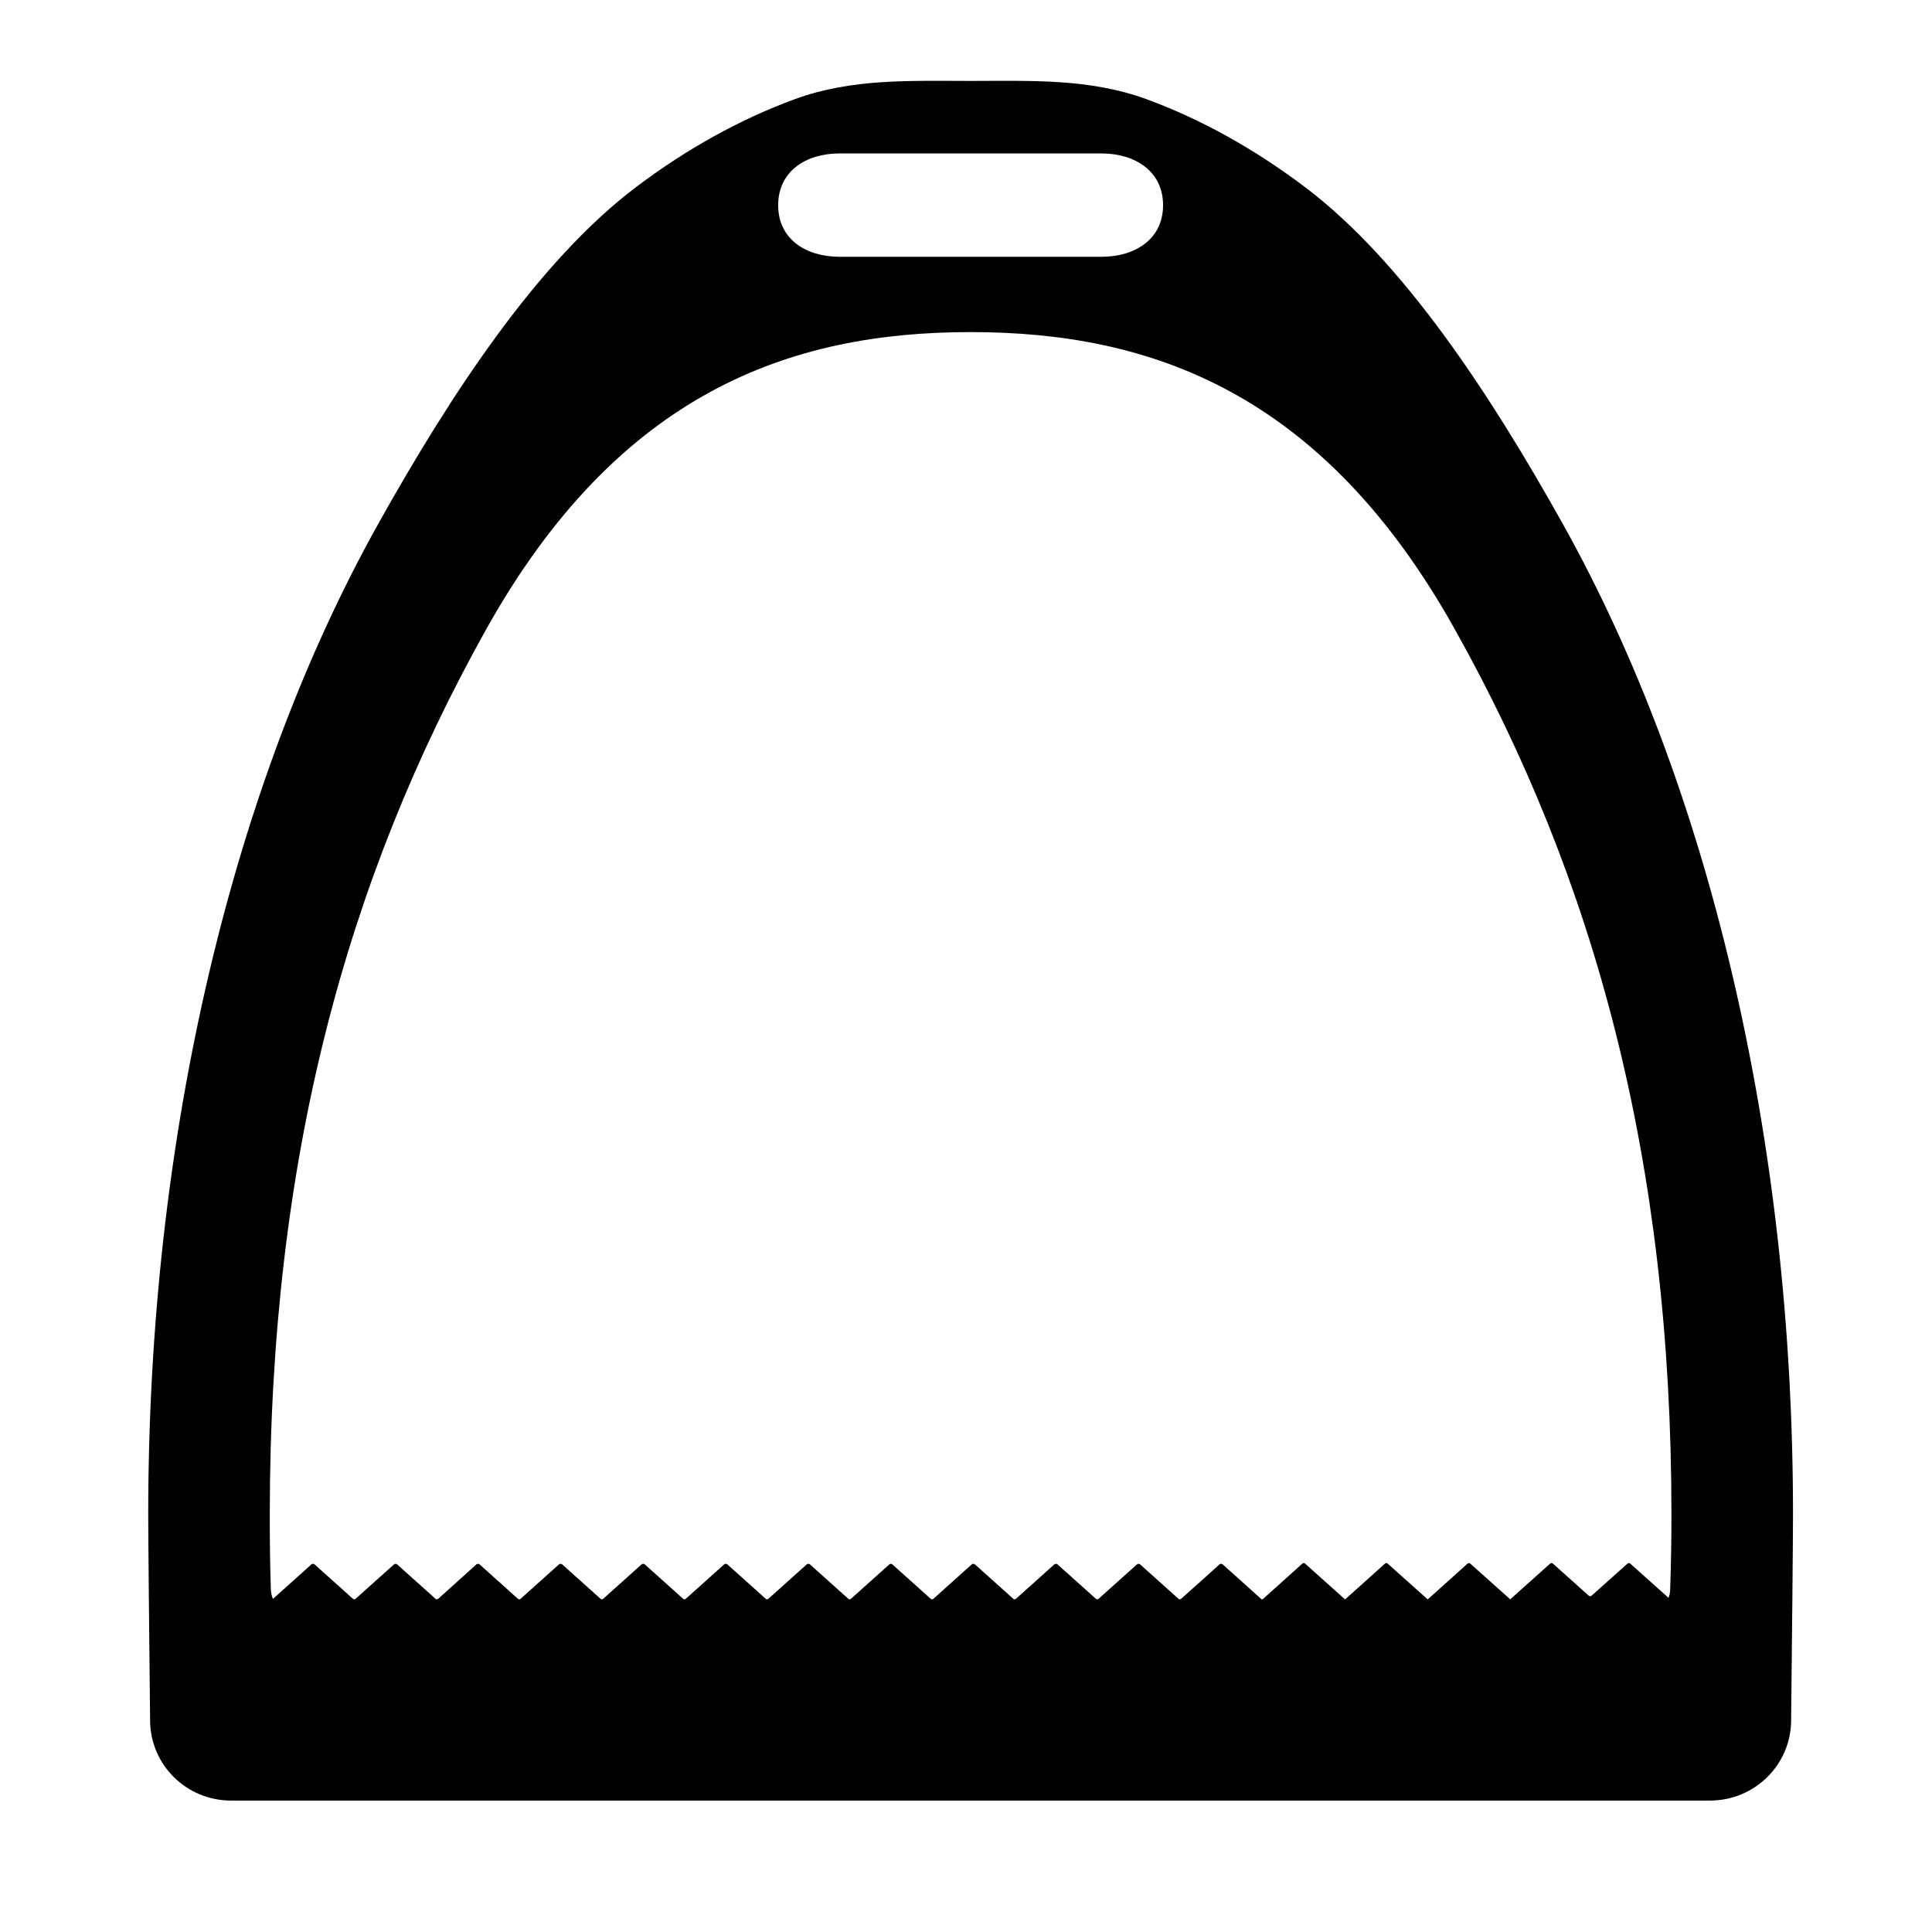 <svg xmlns="http://www.w3.org/2000/svg" xmlns:xlink="http://www.w3.org/1999/xlink" width="48" zoomAndPan="magnify" viewBox="0 0 36 36" height="48" preserveAspectRatio="xMidYMid meet" version="1.2"><defs><clipPath id="d4394e5188"><path d="M 2.762 1.449 L 33.41 1.449 L 33.41 33.559 L 2.762 33.559 Z M 2.762 1.449 "/></clipPath></defs><g id="3dbe6a6047"><g clip-rule="nonzero" clip-path="url(#d4394e5188)"><path style=" stroke:none;fill-rule:nonzero;fill:#000000;fill-opacity:1;" d="M 32.266 18.105 C 31.531 14.992 30.473 12.188 29.125 9.77 C 27.75 7.309 26.137 4.863 24.324 3.492 C 23.379 2.777 22.383 2.223 21.363 1.848 C 20.293 1.457 19.191 1.508 18.086 1.508 C 16.98 1.508 15.875 1.457 14.809 1.848 C 13.789 2.223 12.789 2.777 11.844 3.492 C 10.035 4.863 8.418 7.309 7.043 9.77 C 5.695 12.188 4.637 14.992 3.902 18.105 C 3.145 21.312 2.762 24.719 2.762 28.223 C 2.762 28.621 2.781 30.633 2.797 32.066 C 2.805 32.891 3.477 33.551 4.305 33.551 L 31.863 33.551 C 32.691 33.551 33.367 32.891 33.375 32.066 C 33.391 30.633 33.41 28.621 33.41 28.223 C 33.41 24.719 33.023 21.312 32.266 18.105 Z M 15.645 2.859 L 20.523 2.859 C 21.156 2.859 21.672 3.195 21.672 3.824 C 21.672 4.453 21.156 4.785 20.523 4.785 L 15.645 4.785 C 15.012 4.785 14.5 4.453 14.5 3.824 C 14.5 3.195 15.012 2.859 15.645 2.859 Z M 31.121 29.617 C 31.121 29.672 31.109 29.727 31.09 29.773 L 30.379 29.137 C 30.363 29.121 30.34 29.121 30.324 29.137 L 29.656 29.734 C 29.641 29.746 29.617 29.746 29.605 29.734 L 28.938 29.137 C 28.922 29.121 28.898 29.121 28.883 29.137 L 28.141 29.801 L 27.398 29.137 C 27.383 29.121 27.359 29.121 27.344 29.137 L 26.605 29.801 L 26.602 29.801 L 25.859 29.137 C 25.844 29.121 25.82 29.121 25.805 29.137 L 25.066 29.801 L 25.062 29.801 L 24.32 29.137 C 24.305 29.121 24.281 29.121 24.266 29.137 L 23.527 29.801 L 23.508 29.801 L 22.781 29.148 C 22.766 29.137 22.742 29.137 22.727 29.148 L 22.012 29.789 C 22.004 29.797 21.992 29.801 21.984 29.801 C 21.973 29.801 21.965 29.797 21.957 29.789 L 21.242 29.148 C 21.227 29.137 21.203 29.137 21.188 29.148 L 20.473 29.789 C 20.465 29.797 20.457 29.801 20.445 29.801 C 20.434 29.801 20.426 29.797 20.418 29.789 L 19.703 29.148 C 19.688 29.137 19.664 29.137 19.648 29.148 L 18.934 29.789 C 18.926 29.797 18.918 29.801 18.906 29.801 C 18.898 29.801 18.887 29.797 18.879 29.789 L 18.164 29.148 C 18.148 29.137 18.125 29.137 18.109 29.148 L 17.395 29.789 C 17.387 29.797 17.379 29.801 17.367 29.801 C 17.359 29.801 17.348 29.797 17.34 29.789 L 16.625 29.148 C 16.609 29.137 16.586 29.137 16.574 29.148 L 15.859 29.789 C 15.852 29.797 15.84 29.801 15.832 29.801 C 15.82 29.801 15.812 29.797 15.805 29.789 L 15.09 29.148 C 15.074 29.137 15.051 29.137 15.035 29.148 L 14.32 29.789 C 14.312 29.797 14.301 29.801 14.293 29.801 C 14.281 29.801 14.273 29.797 14.266 29.789 L 13.551 29.148 C 13.535 29.137 13.512 29.137 13.496 29.148 L 12.781 29.789 C 12.773 29.797 12.766 29.801 12.754 29.801 C 12.742 29.801 12.734 29.797 12.727 29.789 L 12.012 29.148 C 11.996 29.137 11.973 29.137 11.957 29.148 L 11.242 29.789 C 11.234 29.797 11.227 29.801 11.215 29.801 C 11.207 29.801 11.195 29.797 11.188 29.789 L 10.473 29.148 C 10.457 29.137 10.434 29.137 10.418 29.148 L 9.703 29.789 C 9.695 29.797 9.688 29.801 9.676 29.801 C 9.668 29.801 9.656 29.797 9.648 29.789 L 8.934 29.148 C 8.918 29.137 8.895 29.137 8.879 29.148 L 8.168 29.789 C 8.16 29.797 8.148 29.801 8.141 29.801 C 8.129 29.801 8.117 29.797 8.113 29.789 L 7.398 29.148 C 7.383 29.137 7.359 29.137 7.344 29.148 L 6.629 29.789 C 6.621 29.797 6.609 29.801 6.602 29.801 C 6.59 29.801 6.582 29.797 6.574 29.789 L 5.859 29.148 C 5.844 29.137 5.82 29.137 5.805 29.148 L 5.086 29.793 C 5.062 29.738 5.051 29.68 5.047 29.617 C 5.031 29.152 5.027 28.691 5.027 28.223 C 5.027 21.598 6.457 16.387 9.055 11.734 C 11.531 7.301 14.738 6.188 18.086 6.188 C 21.434 6.188 24.641 7.301 27.113 11.734 C 29.715 16.387 31.145 21.598 31.145 28.223 C 31.145 28.691 31.137 29.152 31.121 29.617 Z M 31.121 29.617 "/></g></g></svg>